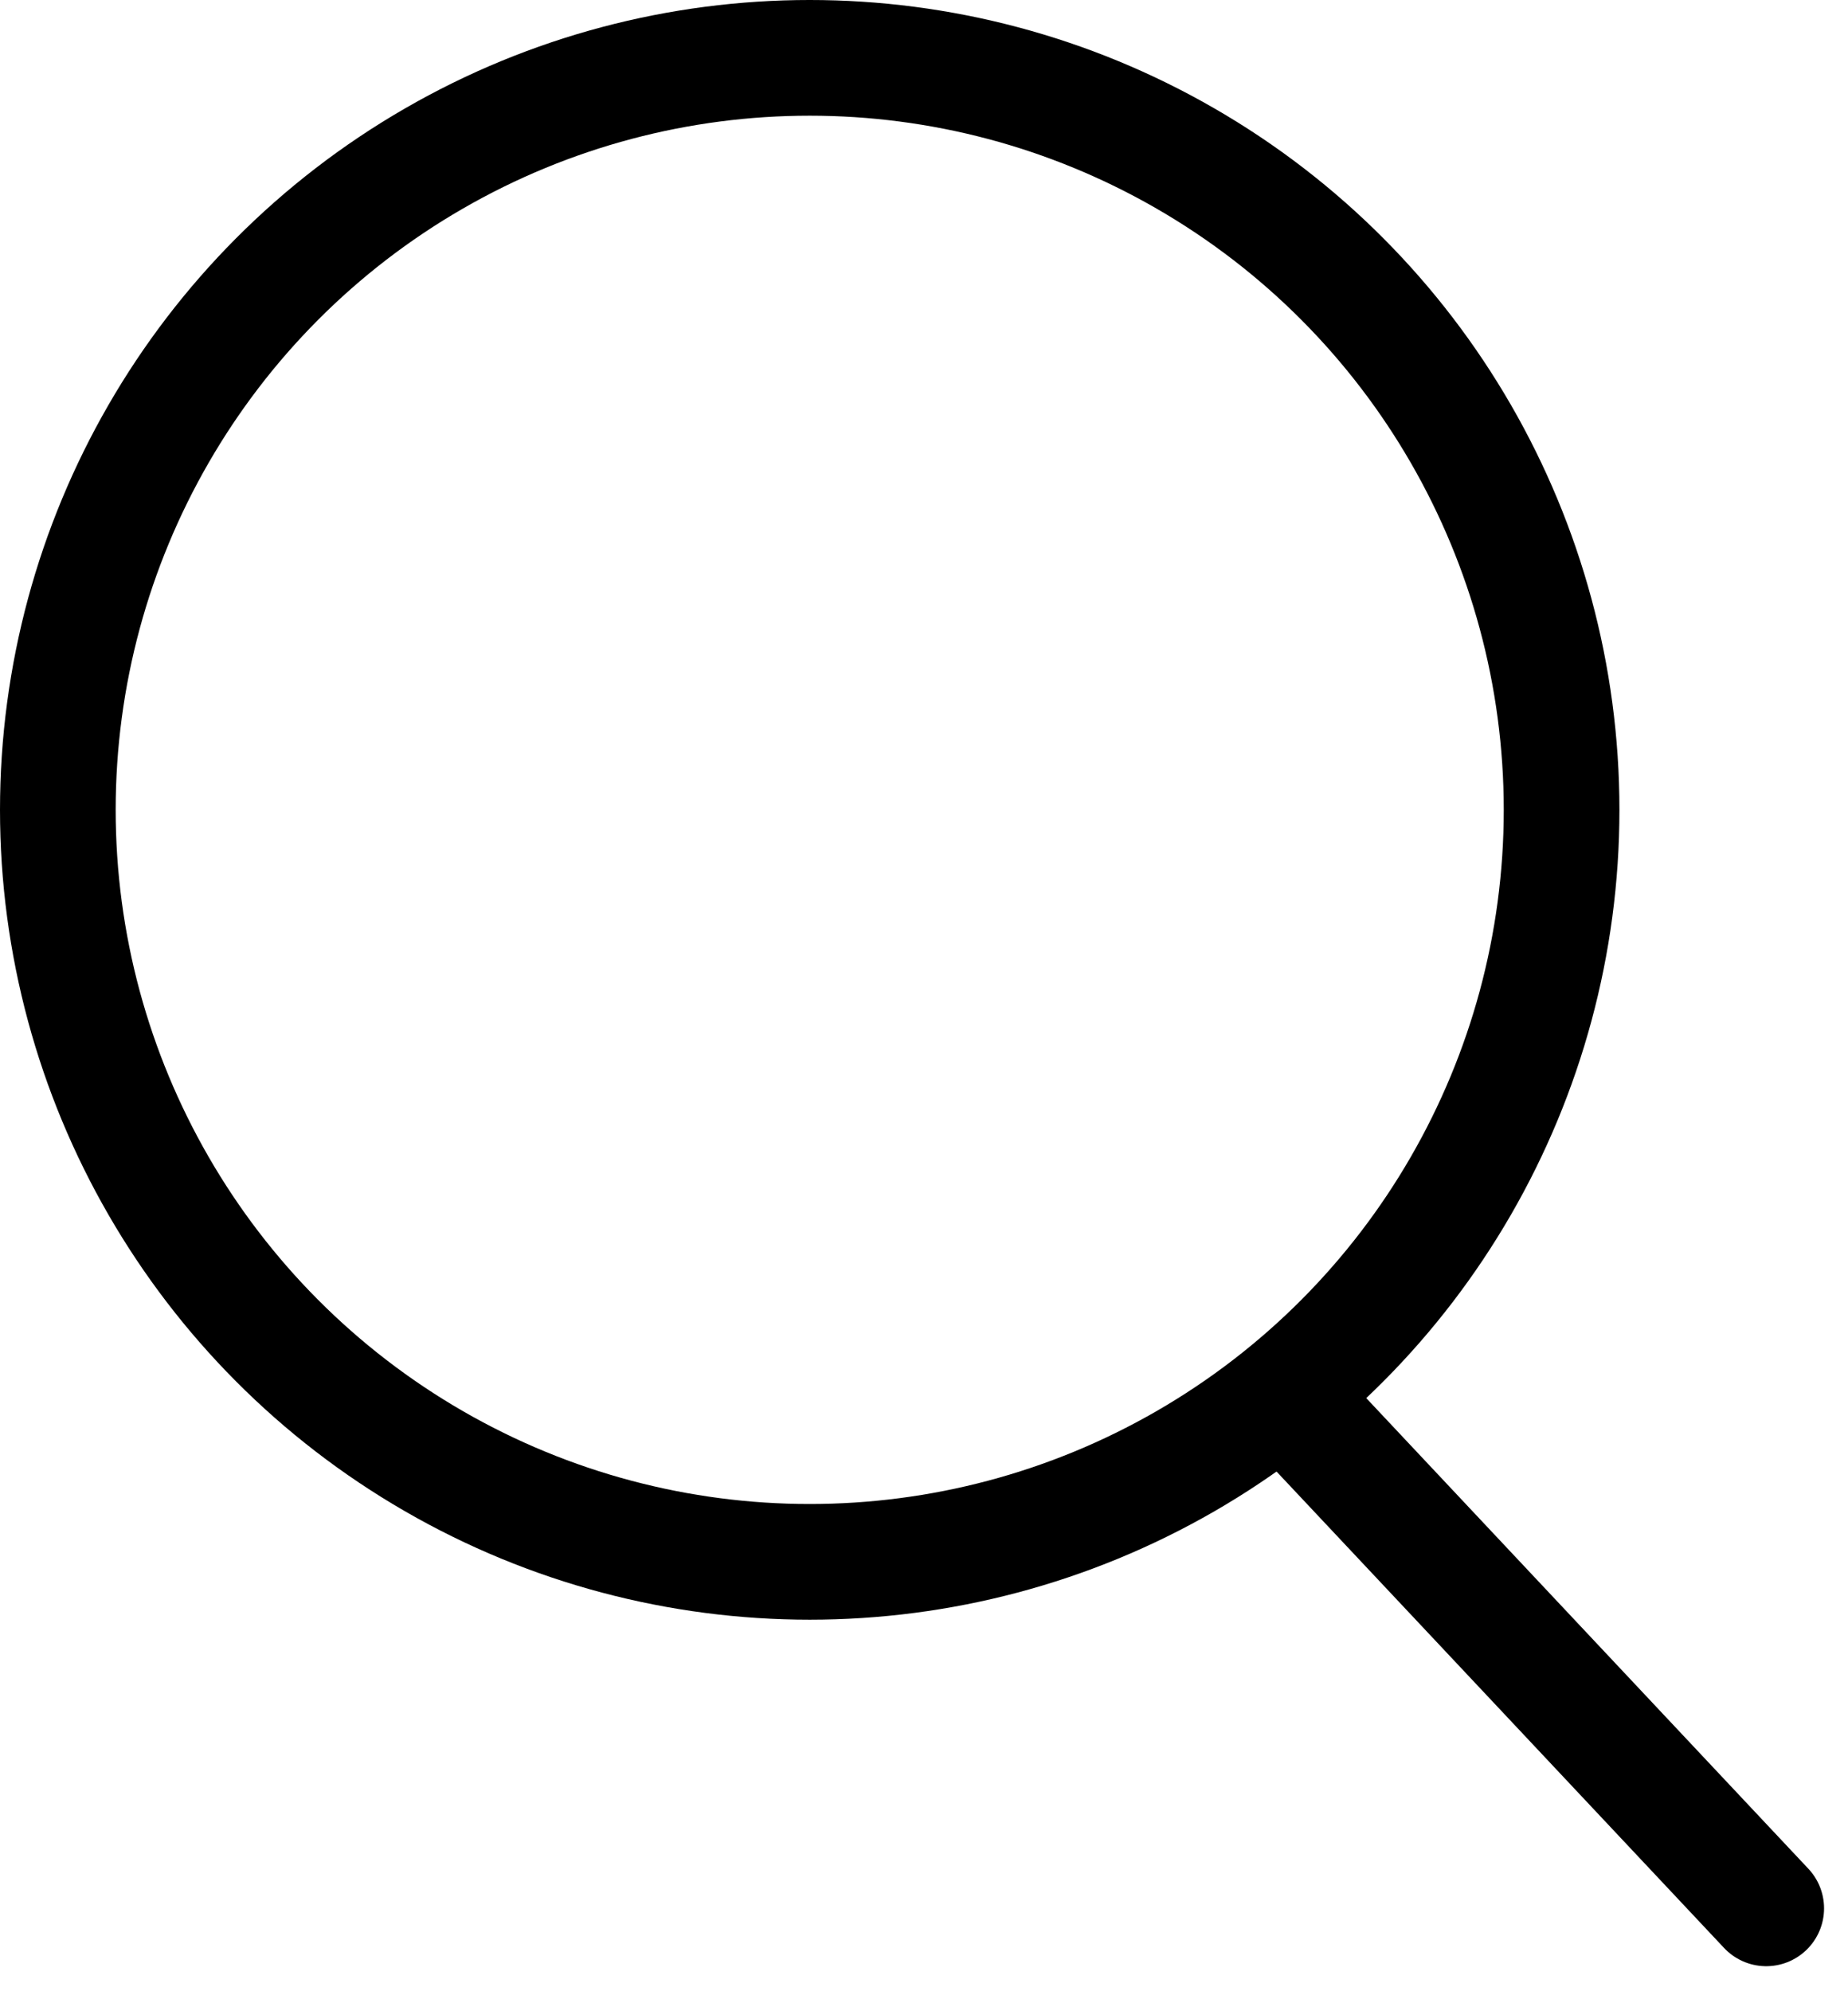 <svg xmlns="http://www.w3.org/2000/svg" width="15.976" height="17.207" viewBox="0 0 15.976 17.207">
  <g id="icon_search" transform="translate(-801.373 -16.5)">
    <circle id="楕円形_49" data-name="楕円形 49" cx="6.5" cy="6.5" r="6.5" transform="translate(801.873 17)" fill="none" stroke="#000" stroke-linecap="round" stroke-linejoin="round" stroke-width="1"/>
    <path id="パス_1083" data-name="パス 1083" d="M1155.729,71.272l4.04,4.3" transform="translate(-343.127 -42.577)" fill="none" stroke="#000" stroke-linecap="round" stroke-linejoin="round" stroke-width="1"/>
  </g>
</svg>
